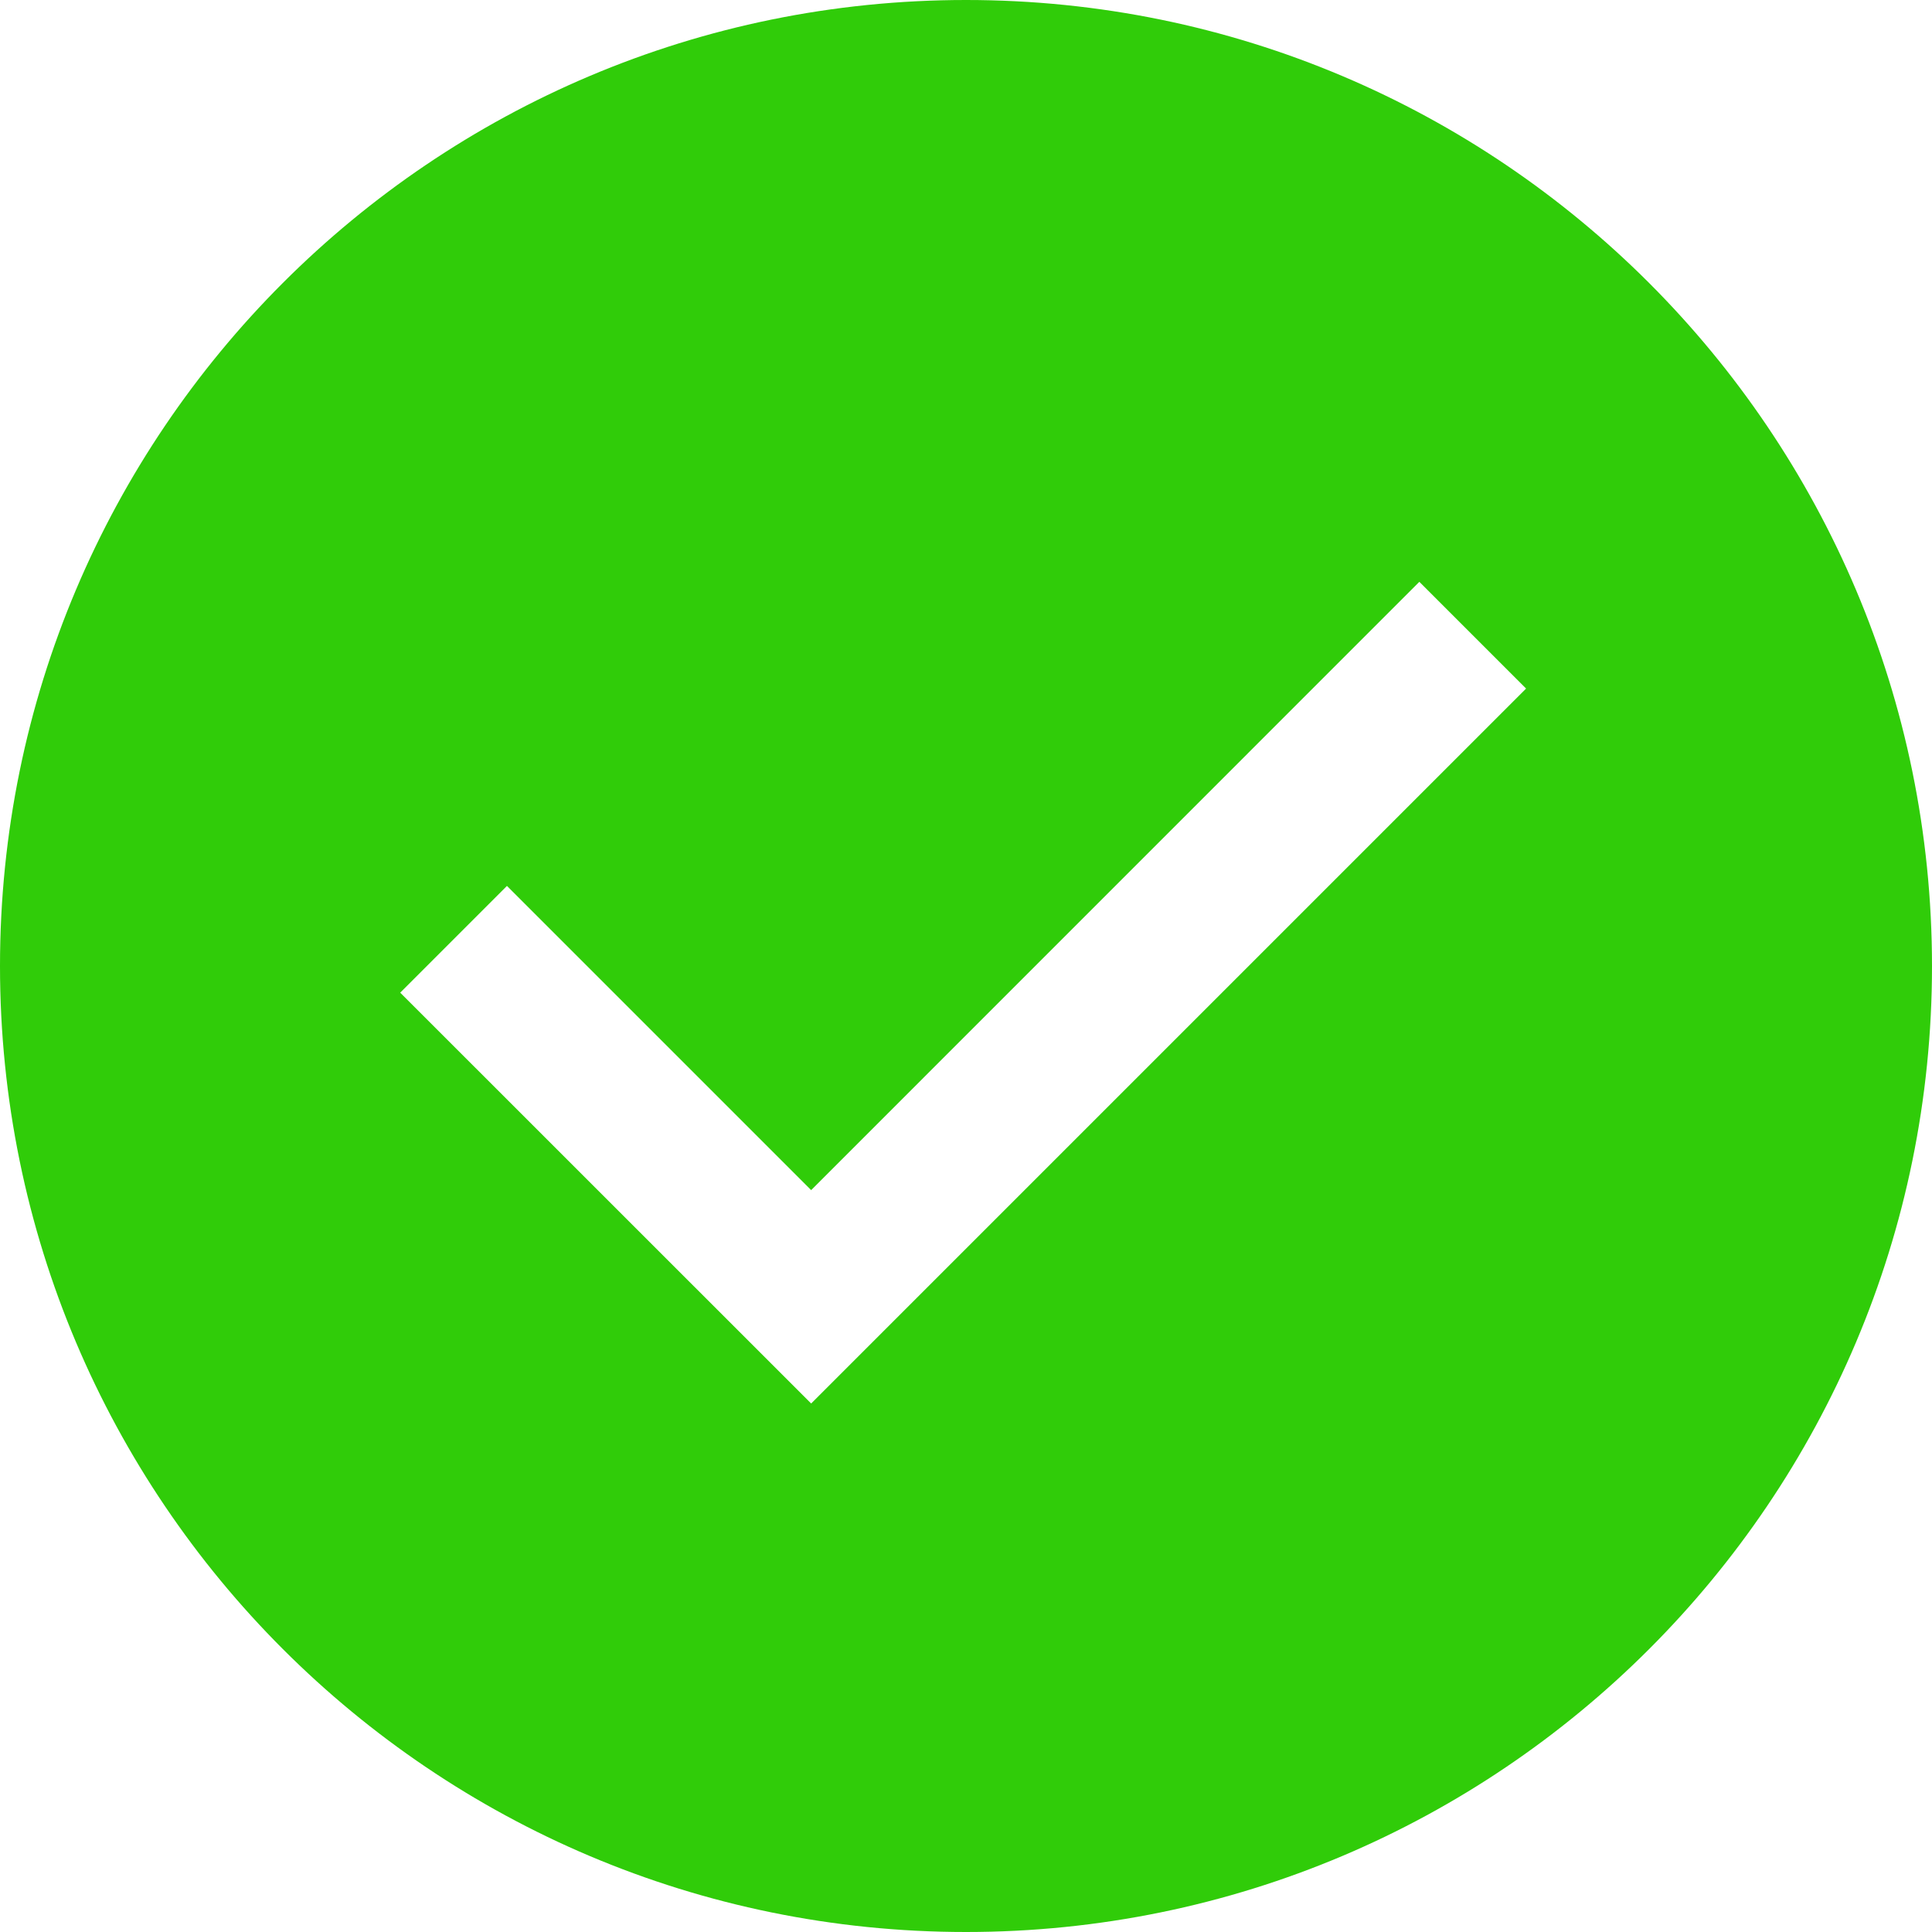 <svg width="20" height="20" viewBox="0 0 20 20" fill="none" xmlns="http://www.w3.org/2000/svg">
<path d="M10 0C4.476 0 0 4.476 0 10C0 15.524 4.476 20 10 20C15.524 20 20 15.524 20 10C19.998 4.476 15.524 0 10 0ZM8.397 14.529L4.143 10.276L5.248 9.171L8.397 12.32L14.693 6.023L15.798 7.128L8.397 14.529Z" fill="#30CC09"/>
</svg>
